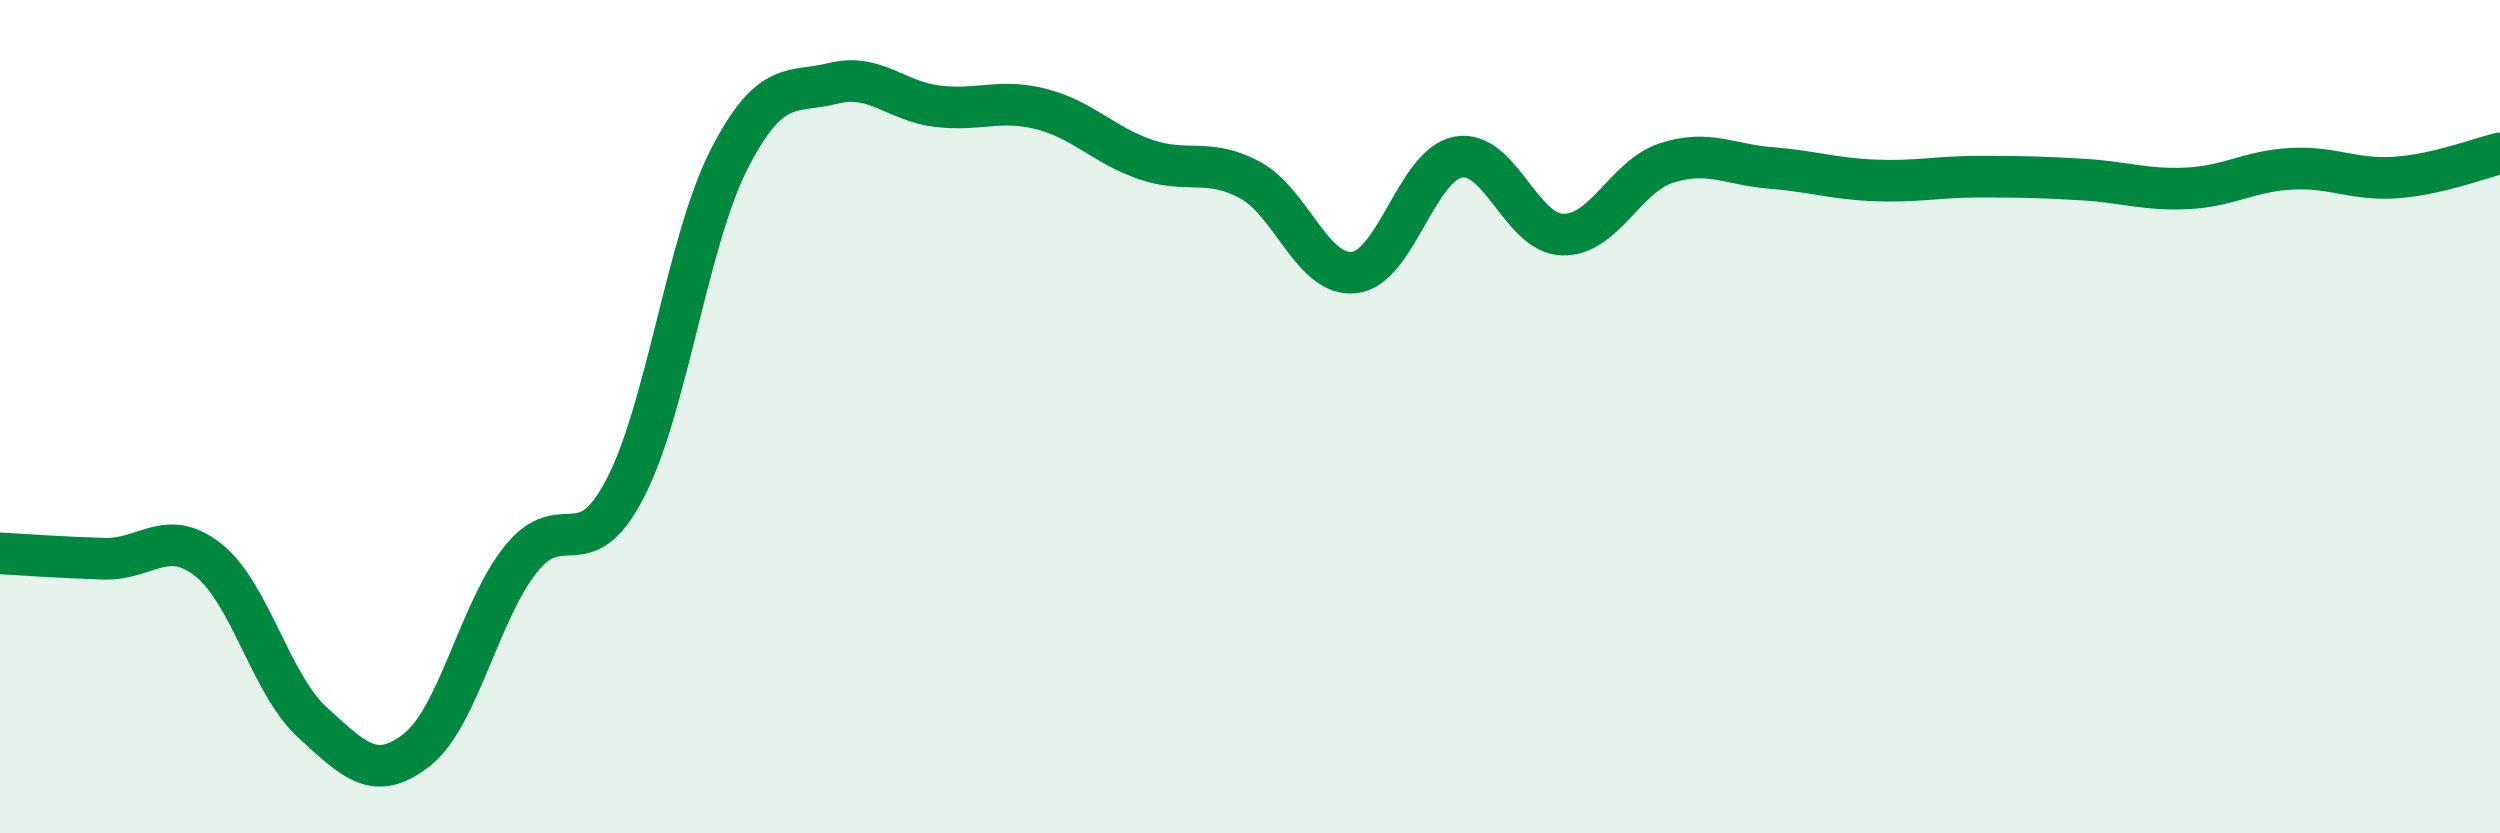 
    <svg width="60" height="20" viewBox="0 0 60 20" xmlns="http://www.w3.org/2000/svg">
      <path
        d="M 0,13.28 C 0.5,13.31 1.5,13.38 2.5,13.41 C 3.5,13.44 4,12.65 5,13.44 C 6,14.23 6.5,16.43 7.5,17.34 C 8.5,18.25 9,18.78 10,18 C 11,17.22 11.5,14.67 12.5,13.42 C 13.5,12.17 14,13.65 15,11.73 C 16,9.81 16.5,5.77 17.5,3.82 C 18.5,1.87 19,2.25 20,2 C 21,1.75 21.5,2.43 22.5,2.55 C 23.5,2.67 24,2.36 25,2.62 C 26,2.88 26.5,3.49 27.5,3.83 C 28.5,4.17 29,3.78 30,4.32 C 31,4.86 31.5,6.65 32.5,6.54 C 33.5,6.43 34,3.95 35,3.77 C 36,3.59 36.5,5.6 37.5,5.63 C 38.5,5.66 39,4.23 40,3.91 C 41,3.59 41.5,3.95 42.5,4.03 C 43.5,4.11 44,4.29 45,4.33 C 46,4.37 46.5,4.24 47.5,4.24 C 48.5,4.24 49,4.25 50,4.31 C 51,4.37 51.5,4.57 52.5,4.52 C 53.5,4.47 54,4.1 55,4.05 C 56,4 56.5,4.33 57.5,4.26 C 58.5,4.19 59.5,3.8 60,3.68L60 20L0 20Z"
        fill="#008740"
        opacity="0.1"
        stroke-linecap="round"
        stroke-linejoin="round"
      />
      <path
        d="M 0,13.28 C 0.5,13.31 1.5,13.38 2.5,13.41 C 3.5,13.44 4,12.65 5,13.44 C 6,14.23 6.5,16.43 7.5,17.34 C 8.5,18.25 9,18.78 10,18 C 11,17.22 11.5,14.67 12.5,13.42 C 13.5,12.17 14,13.65 15,11.73 C 16,9.81 16.5,5.77 17.5,3.82 C 18.5,1.87 19,2.25 20,2 C 21,1.75 21.5,2.43 22.5,2.55 C 23.5,2.67 24,2.36 25,2.62 C 26,2.88 26.5,3.49 27.5,3.83 C 28.5,4.17 29,3.78 30,4.32 C 31,4.86 31.5,6.65 32.5,6.54 C 33.5,6.43 34,3.95 35,3.77 C 36,3.59 36.5,5.6 37.5,5.63 C 38.5,5.66 39,4.23 40,3.91 C 41,3.59 41.5,3.95 42.5,4.03 C 43.5,4.11 44,4.29 45,4.33 C 46,4.37 46.5,4.24 47.5,4.24 C 48.5,4.24 49,4.25 50,4.31 C 51,4.37 51.5,4.57 52.5,4.52 C 53.5,4.47 54,4.1 55,4.05 C 56,4 56.5,4.33 57.5,4.26 C 58.5,4.19 59.5,3.8 60,3.68"
        stroke="#008740"
        stroke-width="1"
        fill="none"
        stroke-linecap="round"
        stroke-linejoin="round"
      />
    </svg>
  